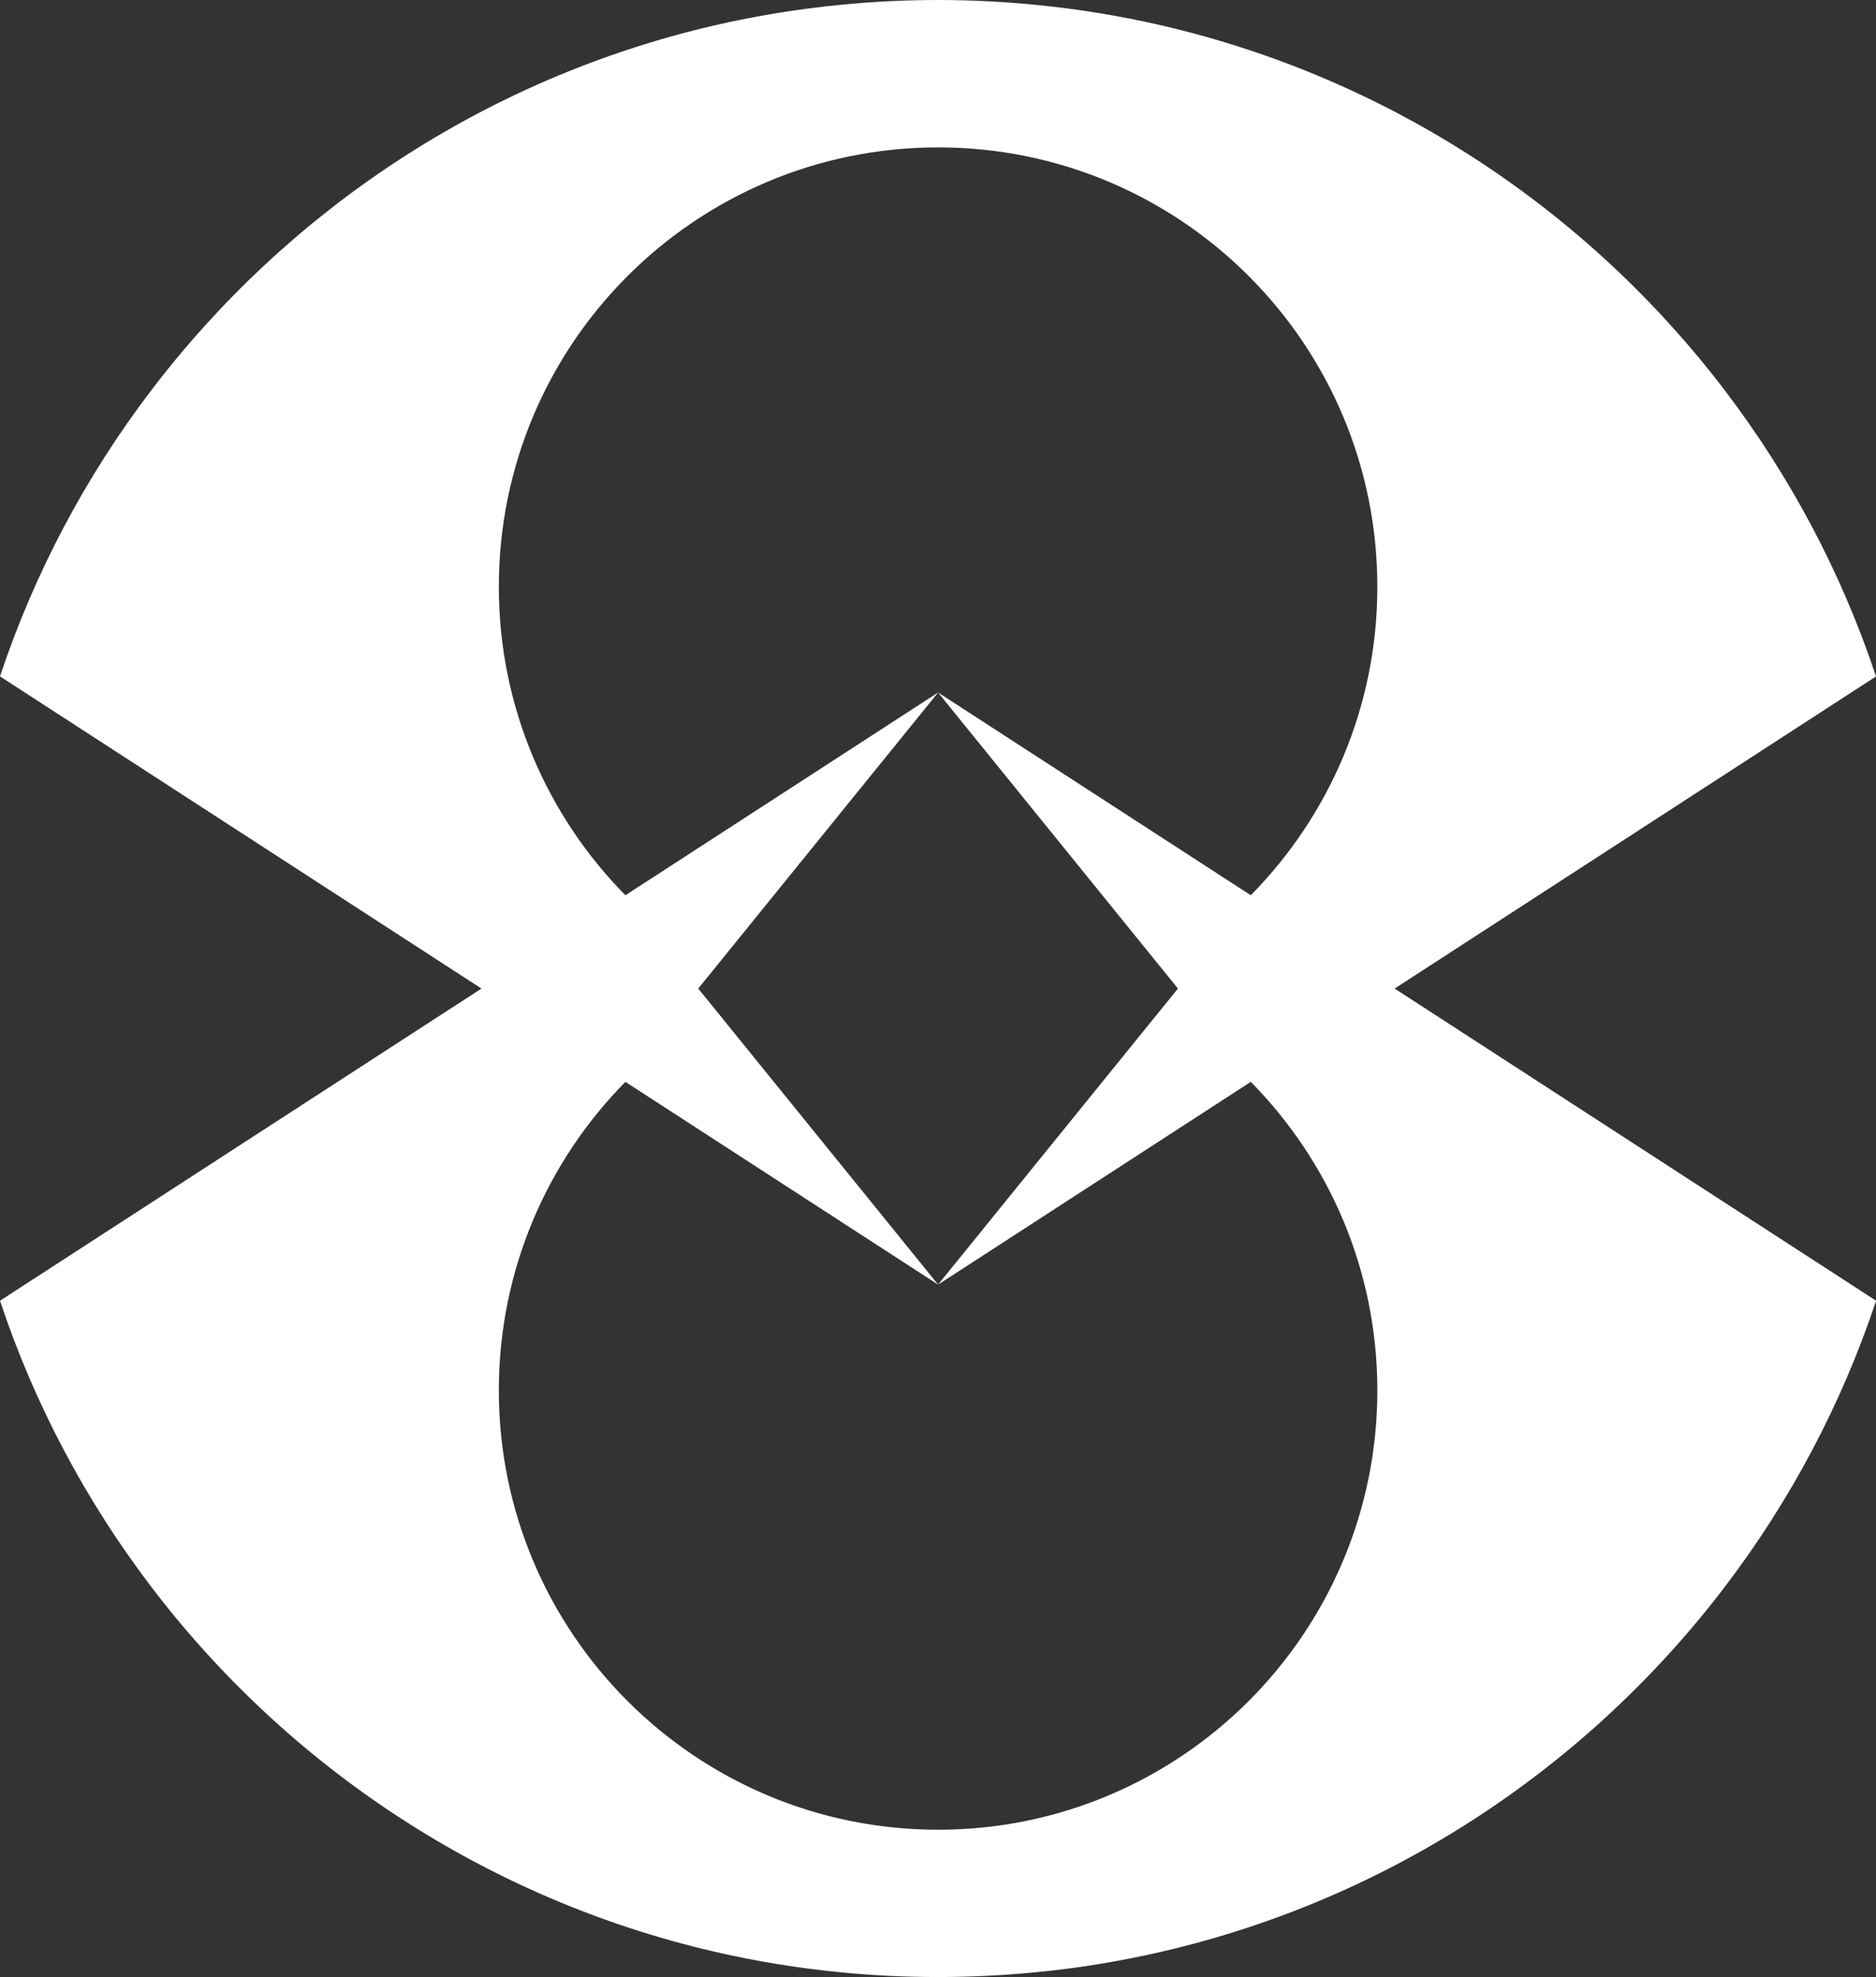<?xml version="1.0" encoding="UTF-8"?> <svg xmlns="http://www.w3.org/2000/svg" id="_Слой_1" data-name="Слой 1" viewBox="0 0 202.93 213.82"><rect x="0" y="0" width="202.93" height="213.82" fill="#333333" stroke="none"/><defs><style> .cls-1 { fill: #fff; } </style></defs><path class="cls-1" d="M202.93,73.15c-3.74-11.24-9.29-21.64-16.31-30.87-14.85-19.54-36.27-33.81-60.97-39.53-4.46-1.03-9.02-1.78-13.67-2.23-3.46-.34-6.97-.52-10.52-.52s-7.06,.18-10.52,.52c-4.65,.45-9.21,1.2-13.67,2.23C52.57,8.46,31.16,22.74,16.31,42.28,9.29,51.51,3.74,61.91,0,73.15l52.08,33.76L0,140.67c3.74,11.24,9.29,21.64,16.31,30.87,14.85,19.54,36.27,33.81,60.97,39.53,4.46,1.03,9.02,1.78,13.67,2.23,3.46,.34,6.97,.51,10.52,.51s7.06-.18,10.52-.51c4.65-.45,9.21-1.2,13.67-2.23,24.7-5.71,46.12-19.99,60.97-39.53,7.02-9.23,12.57-19.64,16.31-30.87l-52.08-33.76,52.08-33.76Zm-67.63,43.85c8.46,8.58,13.69,20.36,13.69,33.36,0,26.24-21.27,47.52-47.51,47.52s-47.52-21.27-47.52-47.52c0-13,5.23-24.78,13.69-33.36l33.83,21.93-25.95-32.02,25.95-32.02-33.83,21.93c-8.46-8.58-13.69-20.36-13.69-33.36,0-26.24,21.27-47.52,47.52-47.52s47.51,21.27,47.51,47.52c0,13-5.23,24.78-13.69,33.36l-33.83-21.93,25.95,32.02-25.95,32.02,33.83-21.93Z"></path></svg> 